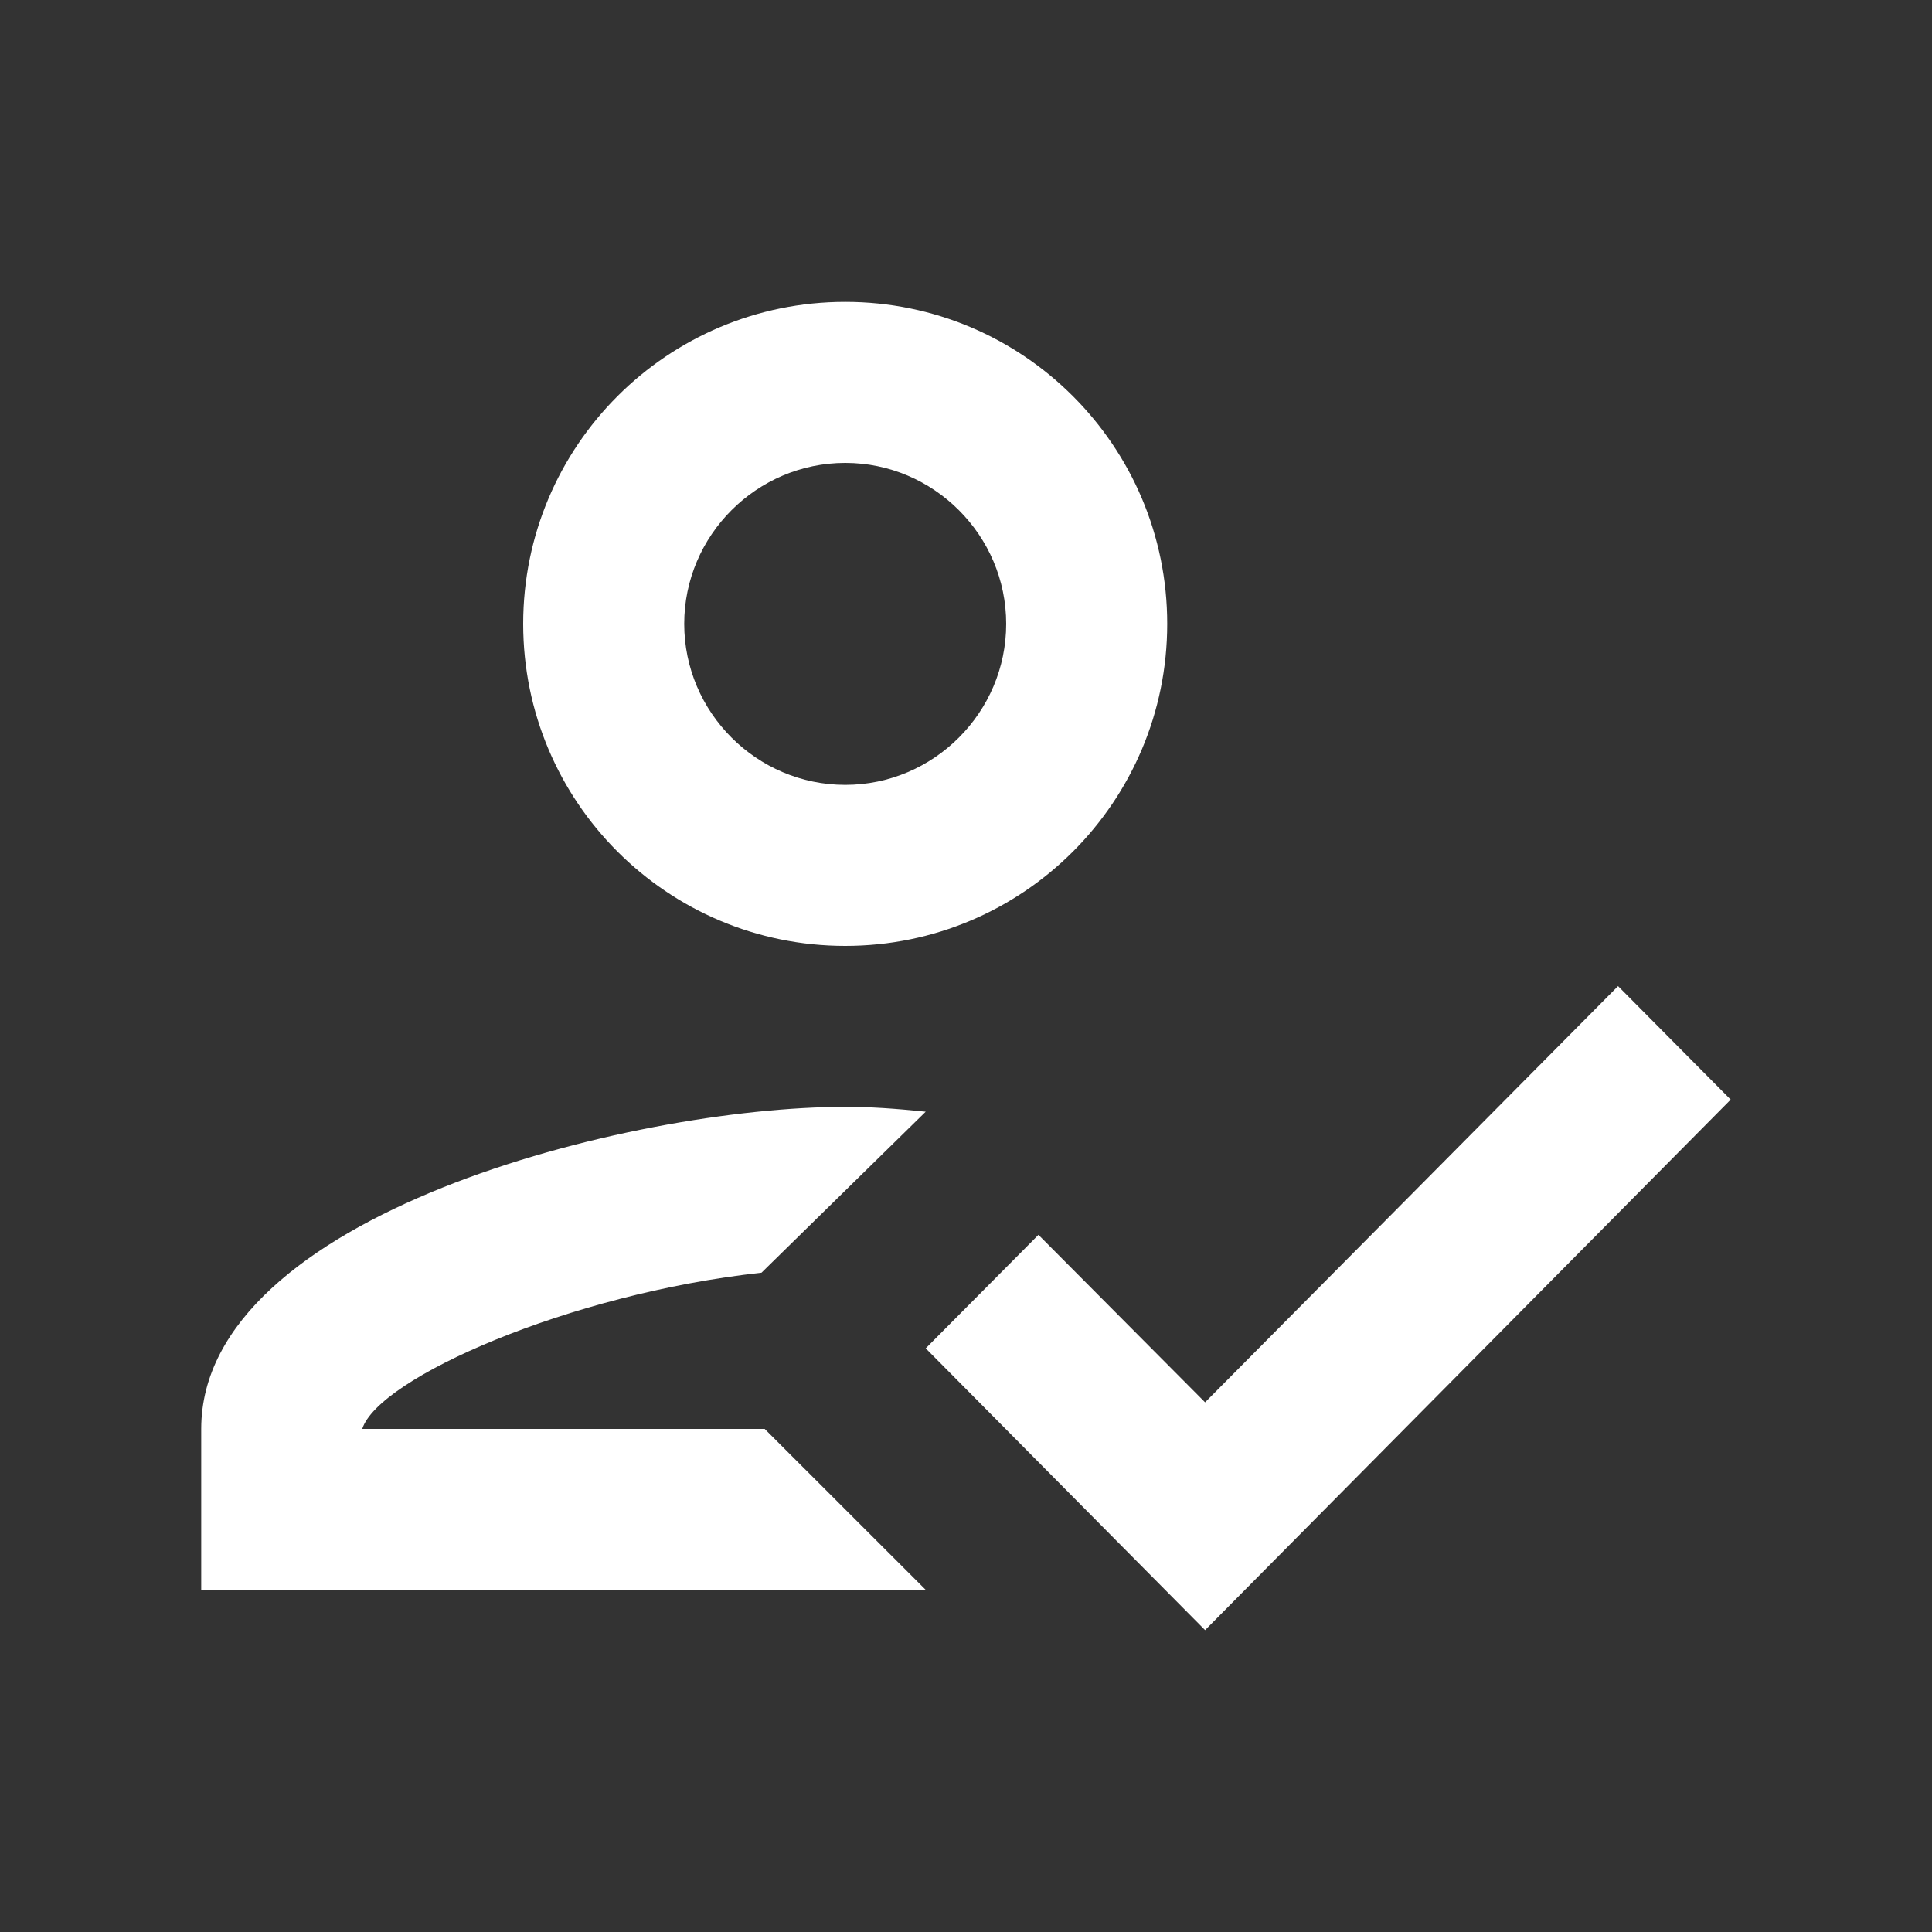 <?xml version="1.0" encoding="UTF-8"?>
<svg xmlns="http://www.w3.org/2000/svg" width="20" height="20" viewBox="0 0 20 20" fill="none">
  <rect x="0" y="0" width="20" height="20" fill="#333333" stroke="none"/>
  <path d="M8.75 9.792C10.591 9.792 12.083 8.3 12.083 6.458C12.083 4.617 10.591 3.125 8.75 3.125C6.908 3.125 5.416 4.617 5.416 6.458C5.416 8.3 6.908 9.792 8.75 9.792ZM8.75 4.792C9.666 4.792 10.416 5.542 10.416 6.458C10.416 7.375 9.666 8.125 8.75 8.125C7.833 8.125 7.083 7.375 7.083 6.458C7.083 5.542 7.833 4.792 8.75 4.792ZM3.75 14.792C3.916 14.267 5.891 13.392 7.883 13.175L9.583 11.508C9.258 11.475 9.016 11.458 8.75 11.458C6.525 11.458 2.083 12.575 2.083 14.792V16.458H9.583L7.916 14.792H3.75ZM16.75 10.208L12.475 14.517L10.75 12.783L9.583 13.958L12.475 16.875L17.916 11.383L16.75 10.208Z" fill="white"></path>
</svg>
